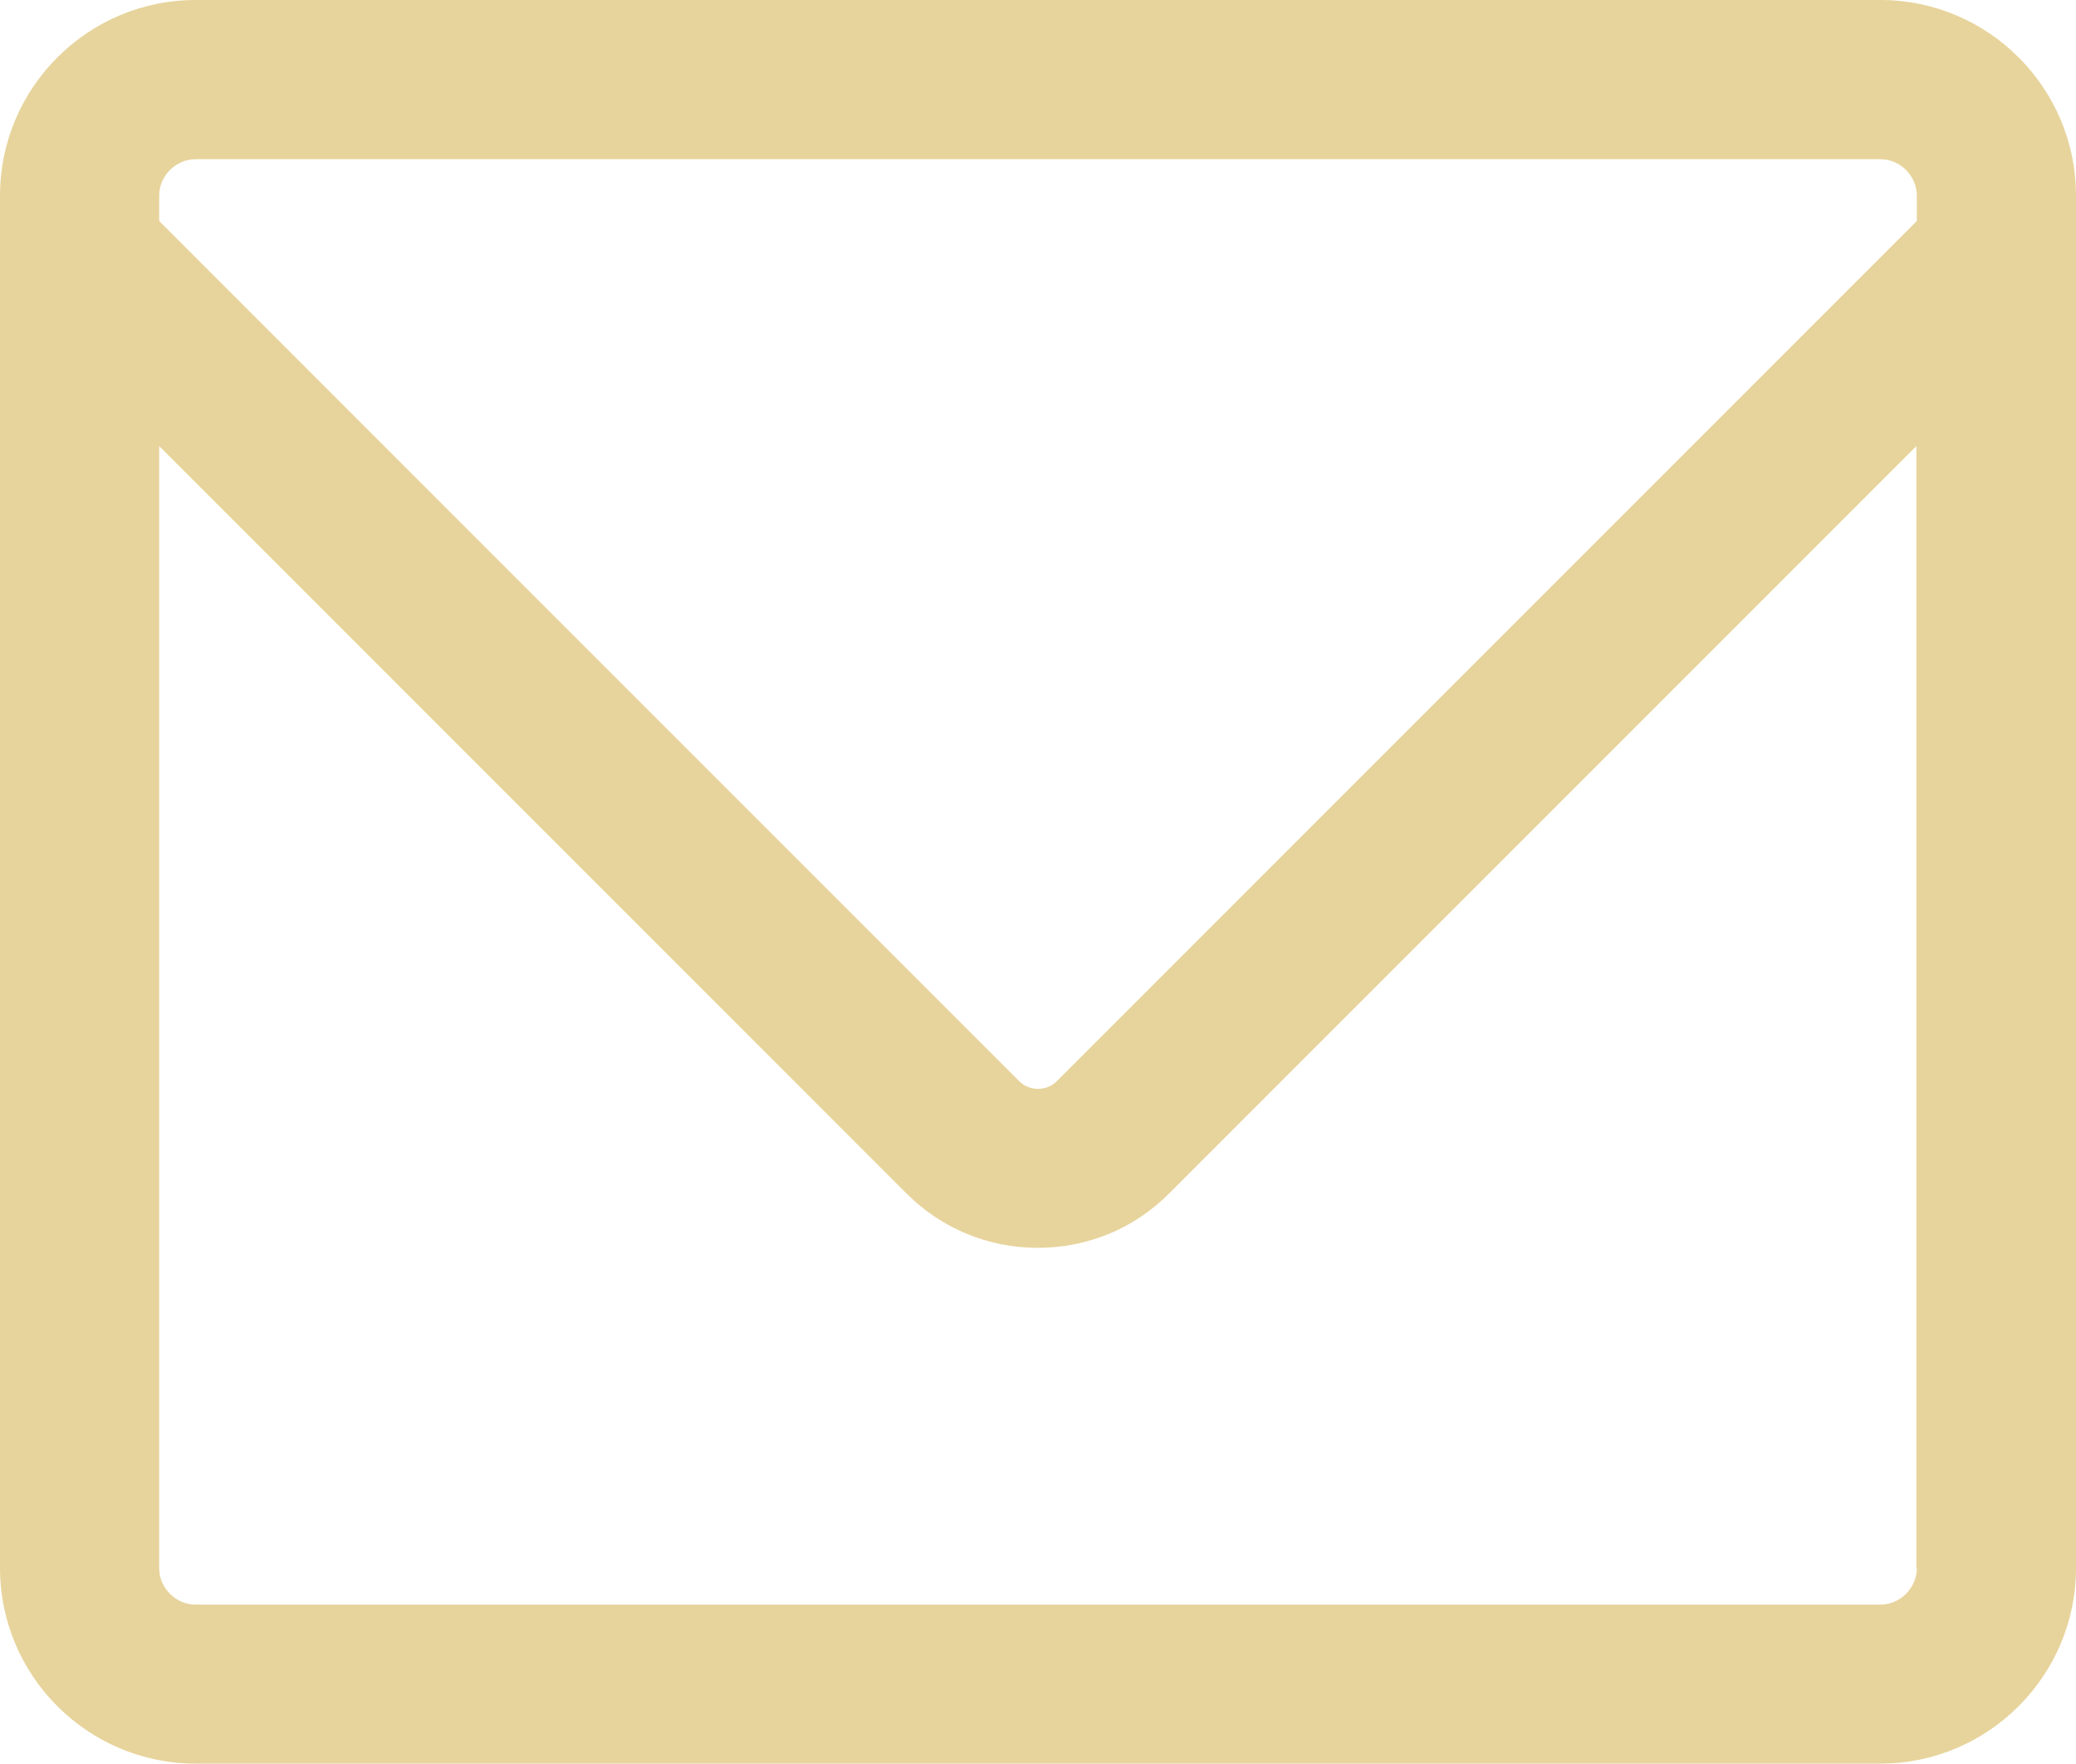 <?xml version="1.0" encoding="UTF-8" standalone="no"?><svg xmlns="http://www.w3.org/2000/svg" xmlns:xlink="http://www.w3.org/1999/xlink" fill="#e7d49c" height="827.5" preserveAspectRatio="xMidYMid meet" version="1" viewBox="18.9 9.0 974.2 827.5" width="974.2" zoomAndPan="magnify"><g id="change1_1"><path d="M901.3,9H110.7c-50.6,0-91.8,41.2-91.8,91.8v42.8v601.1c0,50.6,41.2,91.8,91.8,91.8h790.6c50.6,0,91.8-41.2,91.8-91.8V143.6 v-42.8C993.1,50.2,951.9,9,901.3,9z M93.6,100.8c0-9.3,7.8-17.1,17.1-17.1h790.6c9.3,0,17.1,7.8,17.1,17.1v11.9L514.8,516.3 c-4.8,4.8-12.8,4.8-17.6,0L93.6,112.7V100.8z M918.4,744.8c0,9.3-7.8,17.1-17.1,17.1H110.7c-9.3,0-17.1-7.8-17.1-17.1V218.3 l350.7,350.7c16.4,16.4,38.3,25.5,61.6,25.5c23.3,0,45.2-9,61.6-25.5l350.7-350.7V744.8z"/></g></svg>